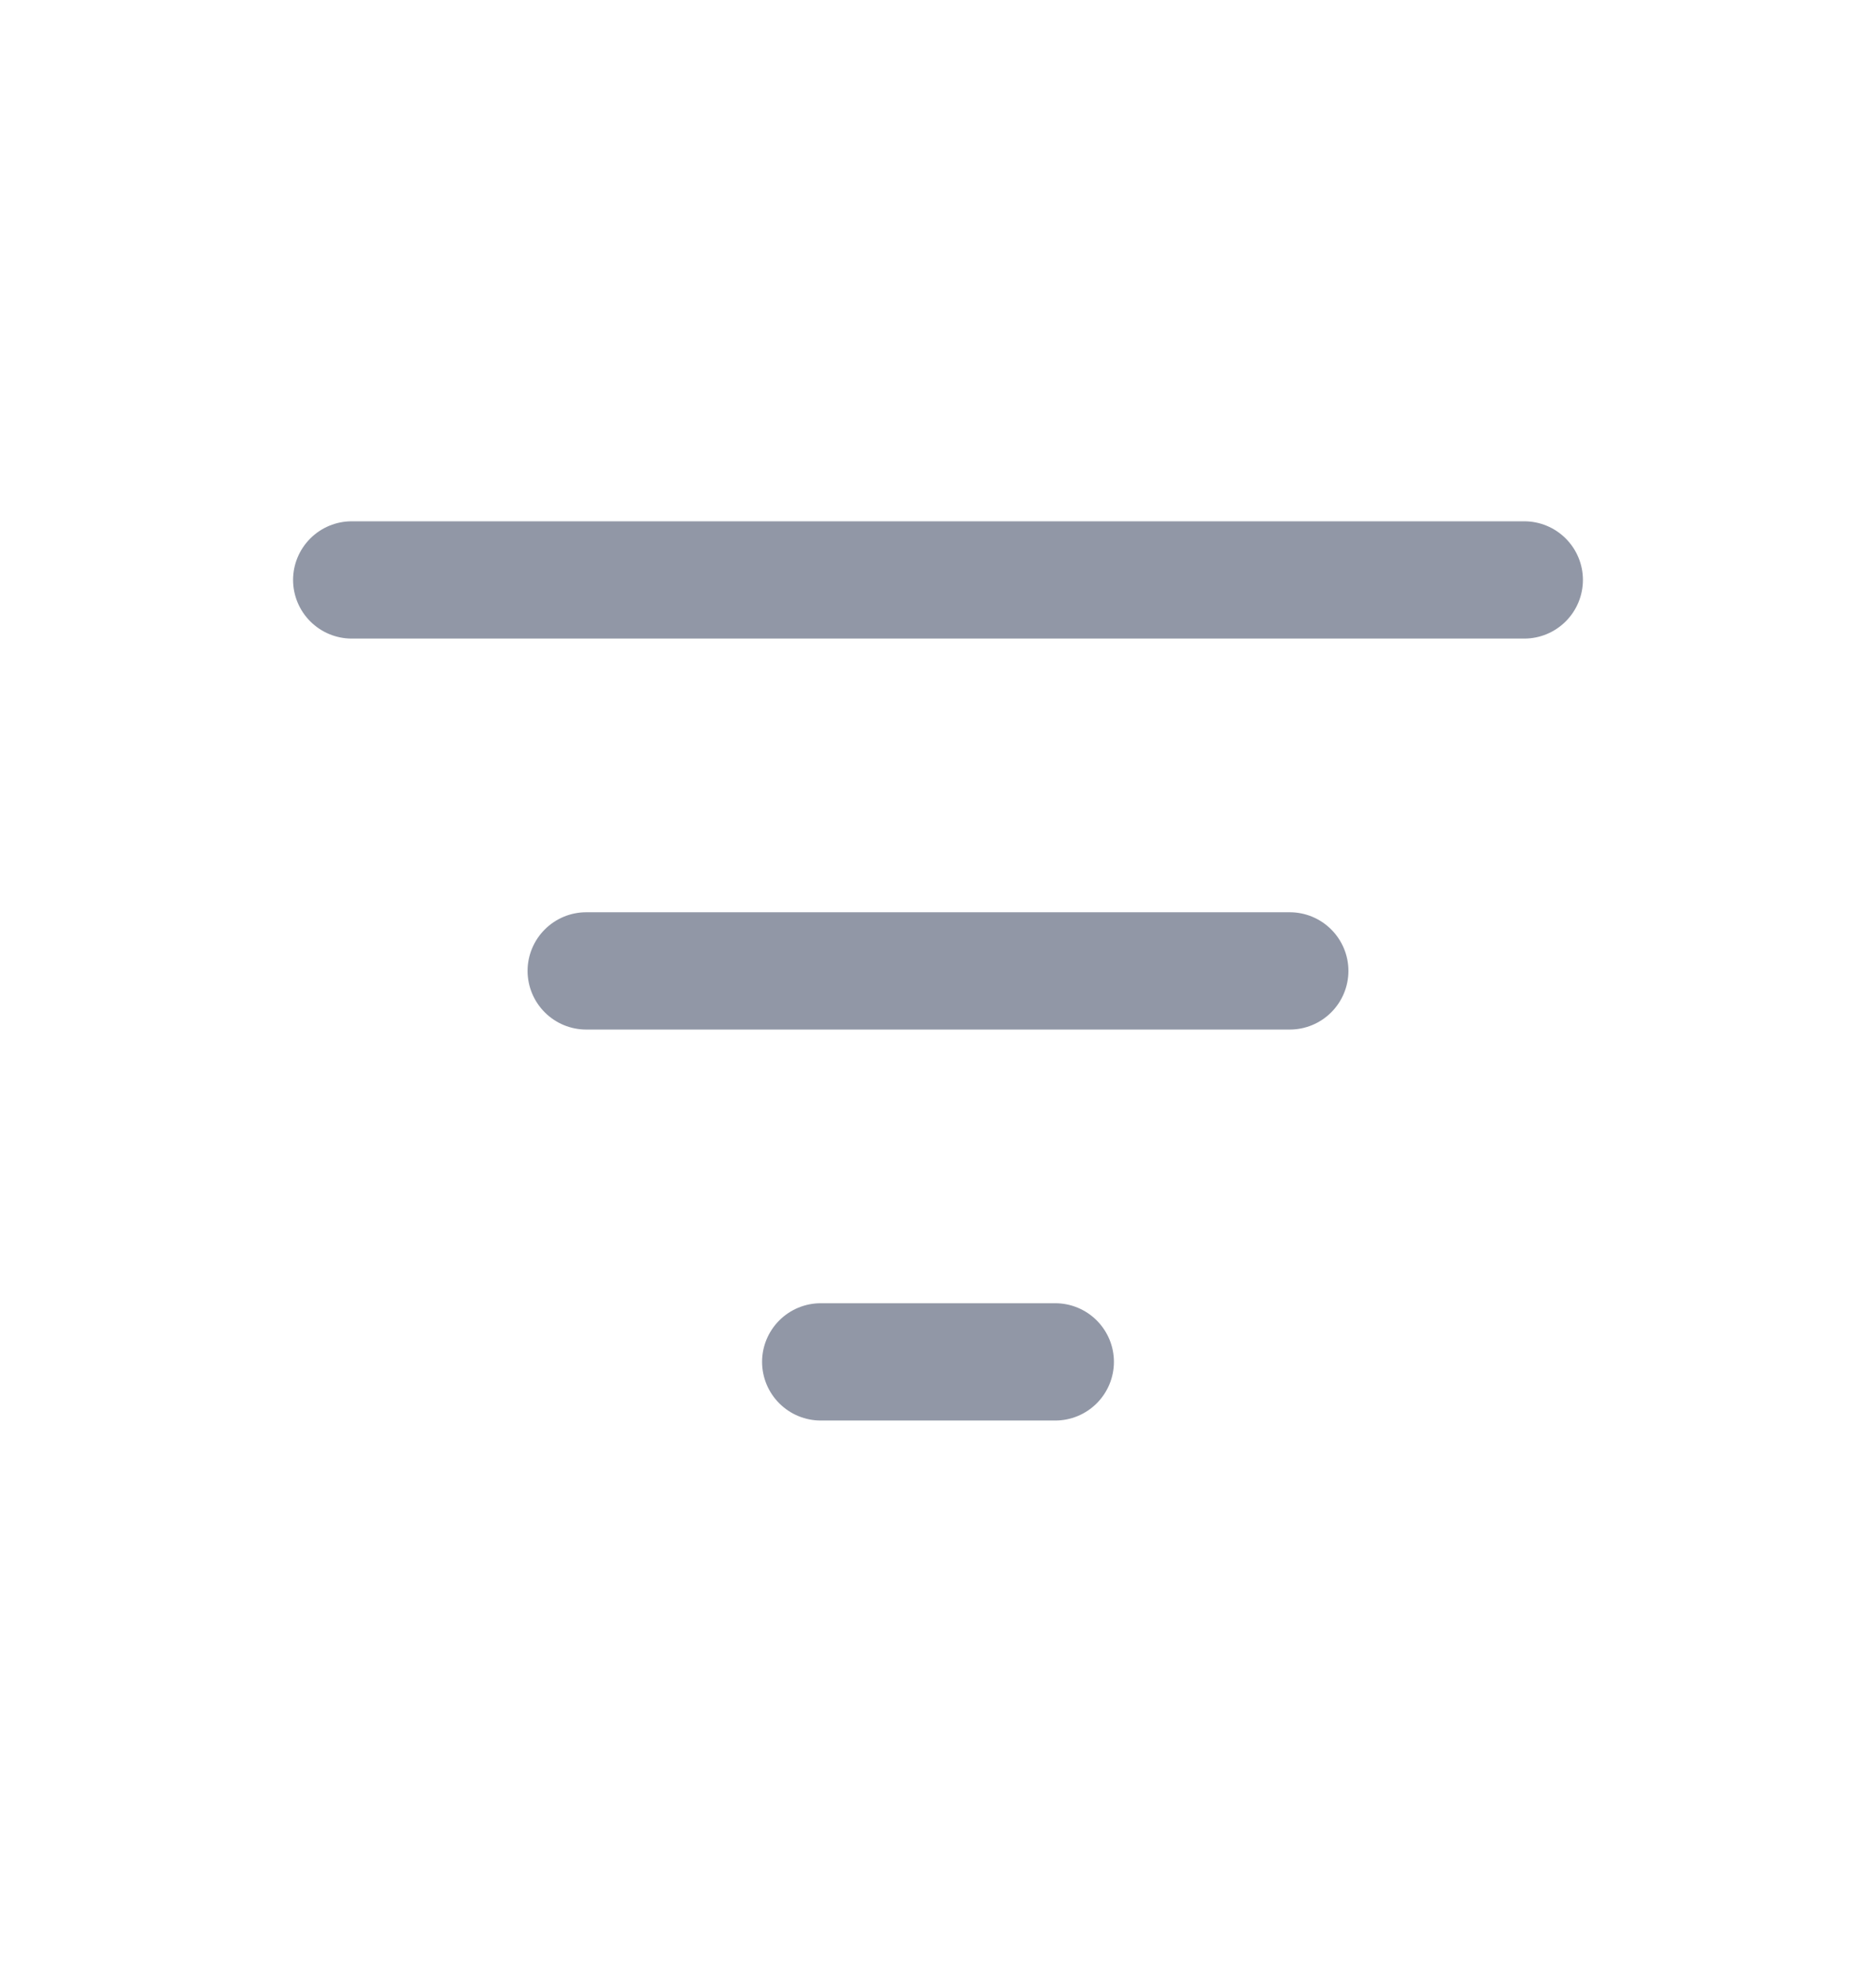 <svg width="18" height="19" viewBox="0 0 18 19" fill="none" xmlns="http://www.w3.org/2000/svg">
<path d="M10.125 12.5C10.274 12.5 10.417 12.559 10.523 12.665C10.628 12.77 10.688 12.913 10.688 13.062C10.688 13.212 10.628 13.355 10.523 13.46C10.417 13.566 10.274 13.625 10.125 13.625H7.875C7.726 13.625 7.583 13.566 7.477 13.46C7.372 13.355 7.312 13.212 7.312 13.062C7.312 12.913 7.372 12.77 7.477 12.665C7.583 12.559 7.726 12.5 7.875 12.5H10.125ZM12.375 8.75C12.524 8.75 12.667 8.809 12.773 8.915C12.878 9.02 12.938 9.163 12.938 9.312C12.938 9.462 12.878 9.605 12.773 9.71C12.667 9.816 12.524 9.875 12.375 9.875H5.625C5.476 9.875 5.333 9.816 5.227 9.71C5.122 9.605 5.062 9.462 5.062 9.312C5.062 9.163 5.122 9.02 5.227 8.915C5.333 8.809 5.476 8.75 5.625 8.75H12.375ZM14.625 5C14.774 5 14.917 5.059 15.023 5.165C15.128 5.27 15.188 5.413 15.188 5.562C15.188 5.712 15.128 5.855 15.023 5.96C14.917 6.066 14.774 6.125 14.625 6.125H3.375C3.226 6.125 3.083 6.066 2.977 5.96C2.872 5.855 2.812 5.712 2.812 5.562C2.812 5.413 2.872 5.27 2.977 5.165C3.083 5.059 3.226 5 3.375 5H14.625Z" fill="#9197A6"/>
</svg>
